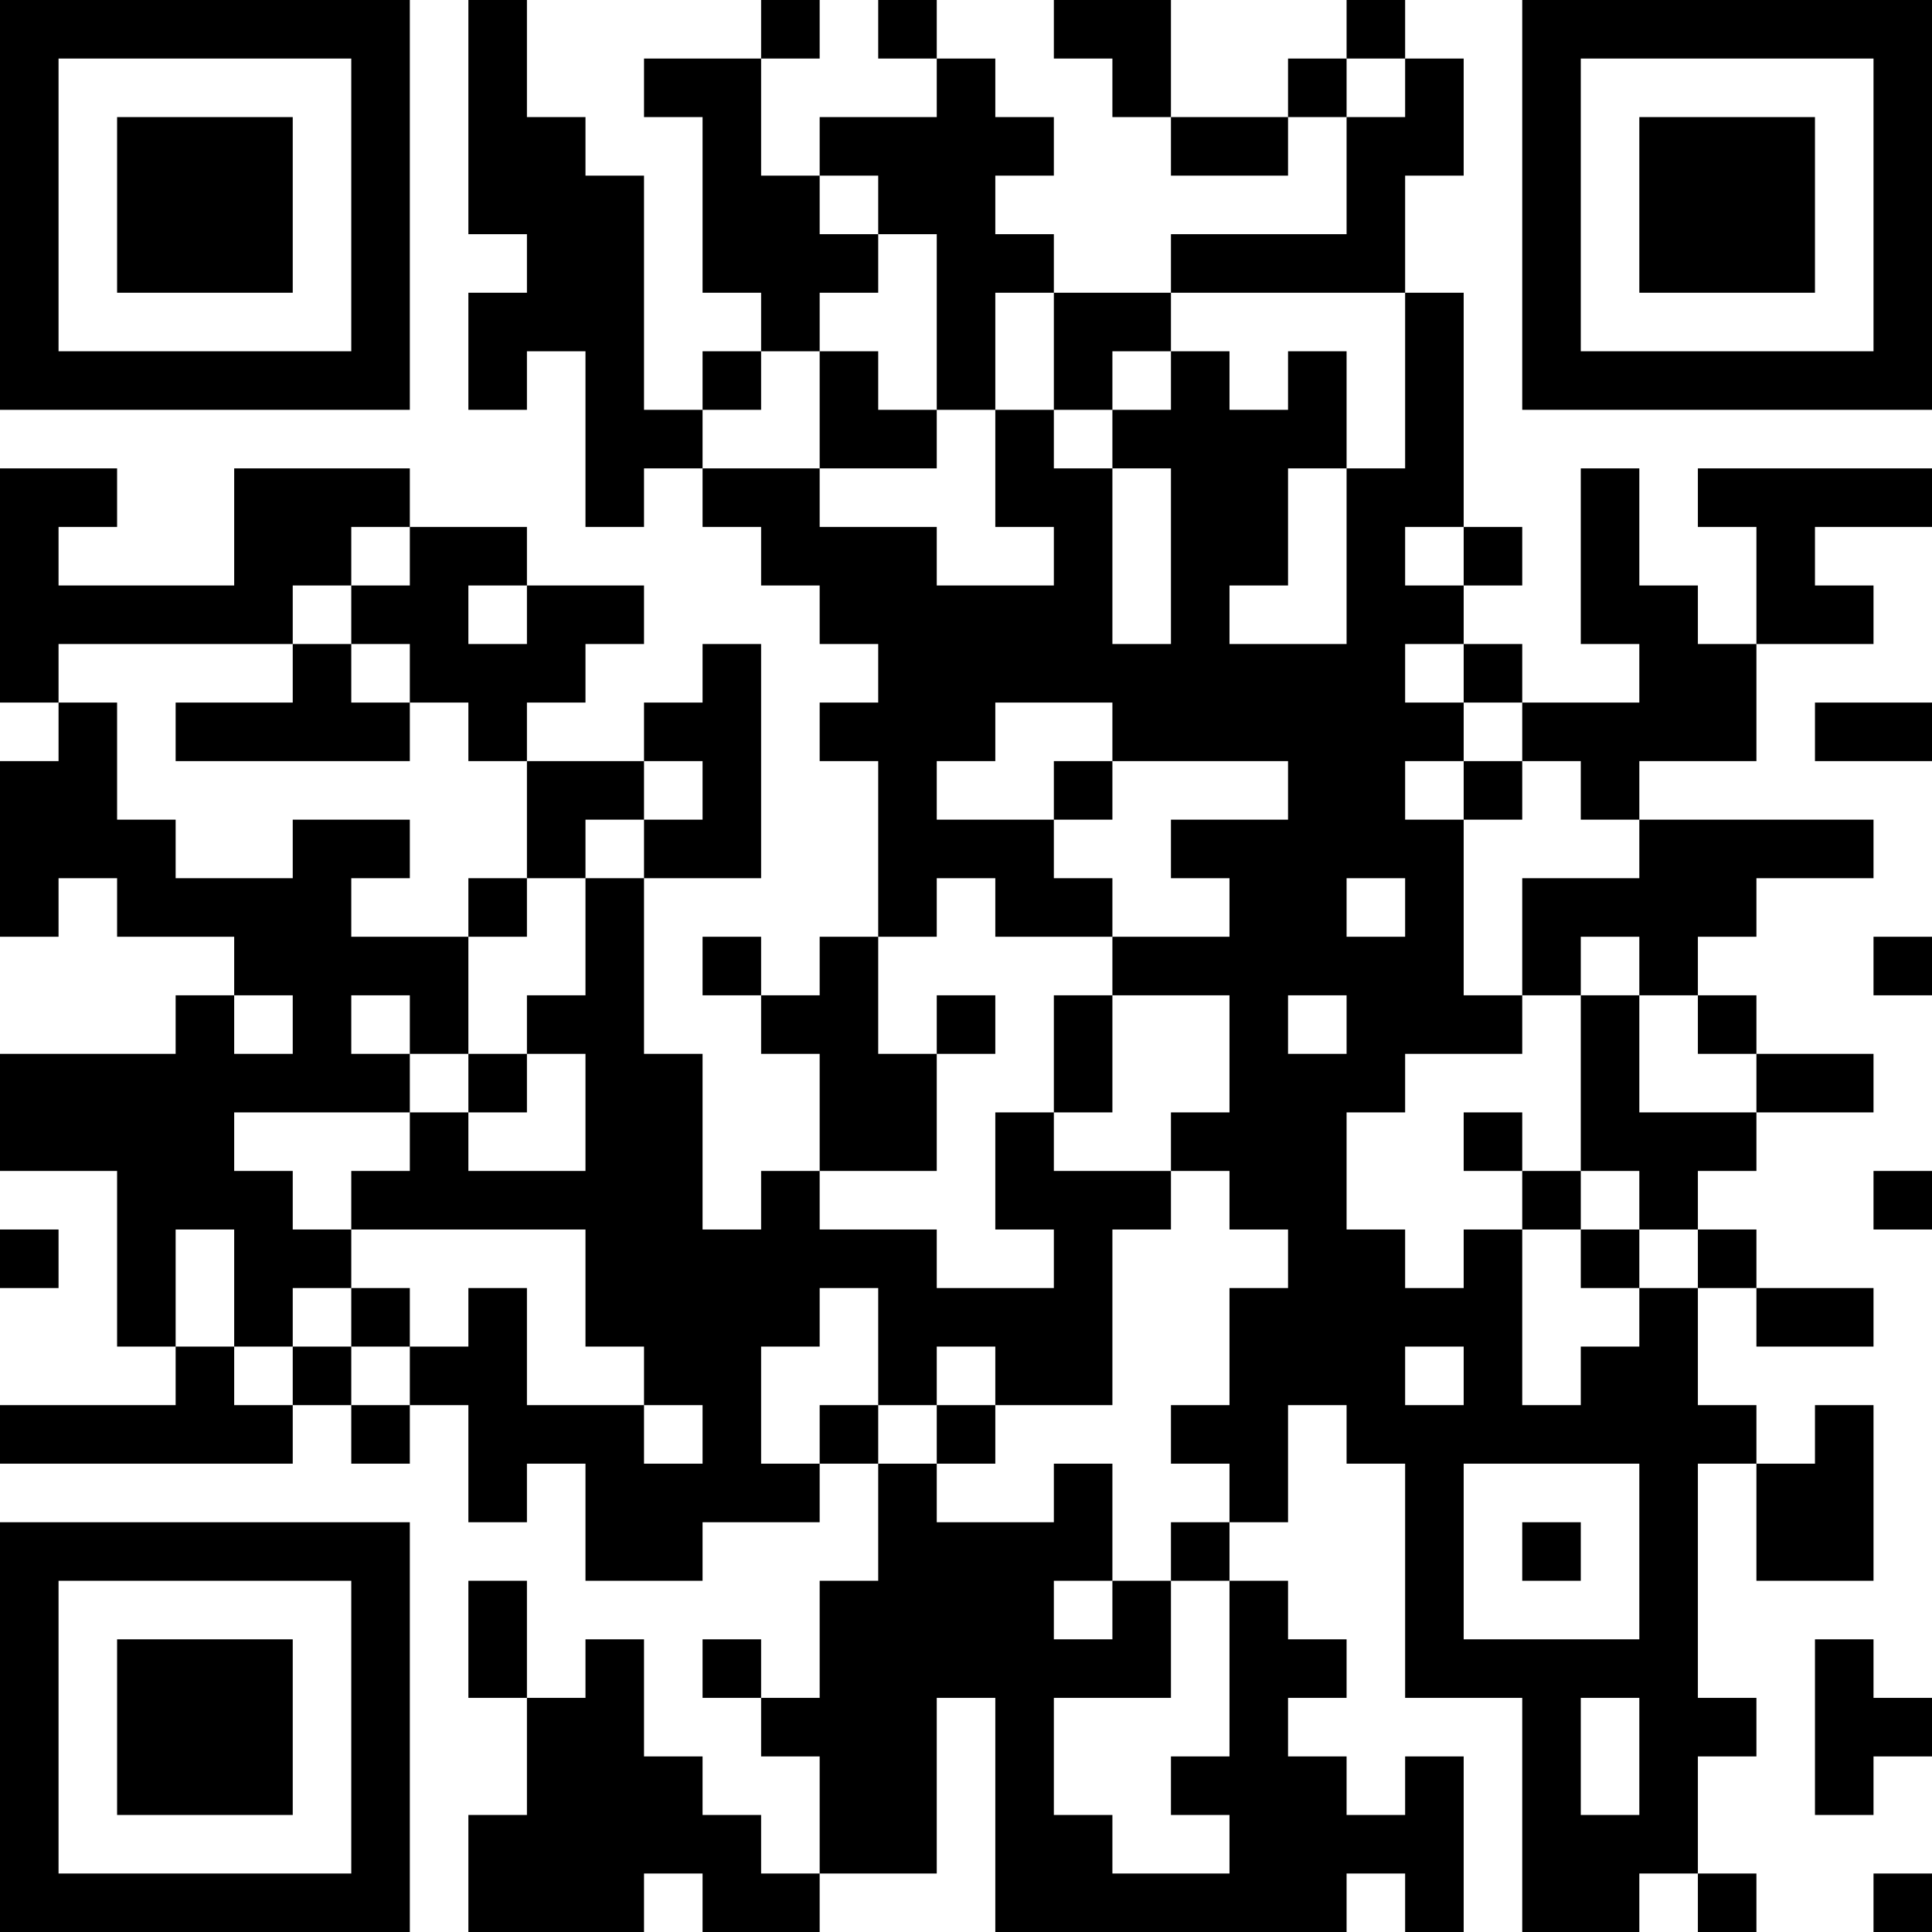 <?xml version="1.0" encoding="UTF-8"?>
<svg xmlns="http://www.w3.org/2000/svg" version="1.1" width="250" height="250" viewBox="0 0 250 250"><rect x="0" y="0" width="250" height="250" fill="#ffffff"/><g transform="scale(7.576)"><g transform="translate(0,0)"><path fill-rule="evenodd" d="M8 0L8 4L9 4L9 5L8 5L8 7L9 7L9 6L10 6L10 9L11 9L11 8L12 8L12 9L13 9L13 10L14 10L14 11L15 11L15 12L14 12L14 13L15 13L15 16L14 16L14 17L13 17L13 16L12 16L12 17L13 17L13 18L14 18L14 20L13 20L13 21L12 21L12 18L11 18L11 15L13 15L13 11L12 11L12 12L11 12L11 13L9 13L9 12L10 12L10 11L11 11L11 10L9 10L9 9L7 9L7 8L4 8L4 10L1 10L1 9L2 9L2 8L0 8L0 12L1 12L1 13L0 13L0 16L1 16L1 15L2 15L2 16L4 16L4 17L3 17L3 18L0 18L0 20L2 20L2 23L3 23L3 24L0 24L0 25L5 25L5 24L6 24L6 25L7 25L7 24L8 24L8 26L9 26L9 25L10 25L10 27L12 27L12 26L14 26L14 25L15 25L15 27L14 27L14 29L13 29L13 28L12 28L12 29L13 29L13 30L14 30L14 32L13 32L13 31L12 31L12 30L11 30L11 28L10 28L10 29L9 29L9 27L8 27L8 29L9 29L9 31L8 31L8 33L11 33L11 32L12 32L12 33L14 33L14 32L16 32L16 29L17 29L17 33L23 33L23 32L24 32L24 33L25 33L25 30L24 30L24 31L23 31L23 30L22 30L22 29L23 29L23 28L22 28L22 27L21 27L21 26L22 26L22 24L23 24L23 25L24 25L24 29L26 29L26 33L28 33L28 32L29 32L29 33L30 33L30 32L29 32L29 30L30 30L30 29L29 29L29 25L30 25L30 27L32 27L32 24L31 24L31 25L30 25L30 24L29 24L29 22L30 22L30 23L32 23L32 22L30 22L30 21L29 21L29 20L30 20L30 19L32 19L32 18L30 18L30 17L29 17L29 16L30 16L30 15L32 15L32 14L28 14L28 13L30 13L30 11L32 11L32 10L31 10L31 9L33 9L33 8L29 8L29 9L30 9L30 11L29 11L29 10L28 10L28 8L27 8L27 11L28 11L28 12L26 12L26 11L25 11L25 10L26 10L26 9L25 9L25 5L24 5L24 3L25 3L25 1L24 1L24 0L23 0L23 1L22 1L22 2L20 2L20 0L18 0L18 1L19 1L19 2L20 2L20 3L22 3L22 2L23 2L23 4L20 4L20 5L18 5L18 4L17 4L17 3L18 3L18 2L17 2L17 1L16 1L16 0L15 0L15 1L16 1L16 2L14 2L14 3L13 3L13 1L14 1L14 0L13 0L13 1L11 1L11 2L12 2L12 5L13 5L13 6L12 6L12 7L11 7L11 3L10 3L10 2L9 2L9 0ZM23 1L23 2L24 2L24 1ZM14 3L14 4L15 4L15 5L14 5L14 6L13 6L13 7L12 7L12 8L14 8L14 9L16 9L16 10L18 10L18 9L17 9L17 7L18 7L18 8L19 8L19 11L20 11L20 8L19 8L19 7L20 7L20 6L21 6L21 7L22 7L22 6L23 6L23 8L22 8L22 10L21 10L21 11L23 11L23 8L24 8L24 5L20 5L20 6L19 6L19 7L18 7L18 5L17 5L17 7L16 7L16 4L15 4L15 3ZM14 6L14 8L16 8L16 7L15 7L15 6ZM6 9L6 10L5 10L5 11L1 11L1 12L2 12L2 14L3 14L3 15L5 15L5 14L7 14L7 15L6 15L6 16L8 16L8 18L7 18L7 17L6 17L6 18L7 18L7 19L4 19L4 20L5 20L5 21L6 21L6 22L5 22L5 23L4 23L4 21L3 21L3 23L4 23L4 24L5 24L5 23L6 23L6 24L7 24L7 23L8 23L8 22L9 22L9 24L11 24L11 25L12 25L12 24L11 24L11 23L10 23L10 21L6 21L6 20L7 20L7 19L8 19L8 20L10 20L10 18L9 18L9 17L10 17L10 15L11 15L11 14L12 14L12 13L11 13L11 14L10 14L10 15L9 15L9 13L8 13L8 12L7 12L7 11L6 11L6 10L7 10L7 9ZM24 9L24 10L25 10L25 9ZM8 10L8 11L9 11L9 10ZM5 11L5 12L3 12L3 13L7 13L7 12L6 12L6 11ZM24 11L24 12L25 12L25 13L24 13L24 14L25 14L25 17L26 17L26 18L24 18L24 19L23 19L23 21L24 21L24 22L25 22L25 21L26 21L26 24L27 24L27 23L28 23L28 22L29 22L29 21L28 21L28 20L27 20L27 17L28 17L28 19L30 19L30 18L29 18L29 17L28 17L28 16L27 16L27 17L26 17L26 15L28 15L28 14L27 14L27 13L26 13L26 12L25 12L25 11ZM17 12L17 13L16 13L16 14L18 14L18 15L19 15L19 16L17 16L17 15L16 15L16 16L15 16L15 18L16 18L16 20L14 20L14 21L16 21L16 22L18 22L18 21L17 21L17 19L18 19L18 20L20 20L20 21L19 21L19 24L17 24L17 23L16 23L16 24L15 24L15 22L14 22L14 23L13 23L13 25L14 25L14 24L15 24L15 25L16 25L16 26L18 26L18 25L19 25L19 27L18 27L18 28L19 28L19 27L20 27L20 29L18 29L18 31L19 31L19 32L21 32L21 31L20 31L20 30L21 30L21 27L20 27L20 26L21 26L21 25L20 25L20 24L21 24L21 22L22 22L22 21L21 21L21 20L20 20L20 19L21 19L21 17L19 17L19 16L21 16L21 15L20 15L20 14L22 14L22 13L19 13L19 12ZM31 12L31 13L33 13L33 12ZM18 13L18 14L19 14L19 13ZM25 13L25 14L26 14L26 13ZM8 15L8 16L9 16L9 15ZM23 15L23 16L24 16L24 15ZM32 16L32 17L33 17L33 16ZM4 17L4 18L5 18L5 17ZM16 17L16 18L17 18L17 17ZM18 17L18 19L19 19L19 17ZM22 17L22 18L23 18L23 17ZM8 18L8 19L9 19L9 18ZM25 19L25 20L26 20L26 21L27 21L27 22L28 22L28 21L27 21L27 20L26 20L26 19ZM32 20L32 21L33 21L33 20ZM0 21L0 22L1 22L1 21ZM6 22L6 23L7 23L7 22ZM24 23L24 24L25 24L25 23ZM16 24L16 25L17 25L17 24ZM25 25L25 28L28 28L28 25ZM26 26L26 27L27 27L27 26ZM31 28L31 31L32 31L32 30L33 30L33 29L32 29L32 28ZM27 29L27 31L28 31L28 29ZM32 32L32 33L33 33L33 32ZM0 0L0 7L7 7L7 0ZM1 1L1 6L6 6L6 1ZM2 2L2 5L5 5L5 2ZM26 0L26 7L33 7L33 0ZM27 1L27 6L32 6L32 1ZM28 2L28 5L31 5L31 2ZM0 26L0 33L7 33L7 26ZM1 27L1 32L6 32L6 27ZM2 28L2 31L5 31L5 28Z" fill="#000000"/></g></g></svg>

